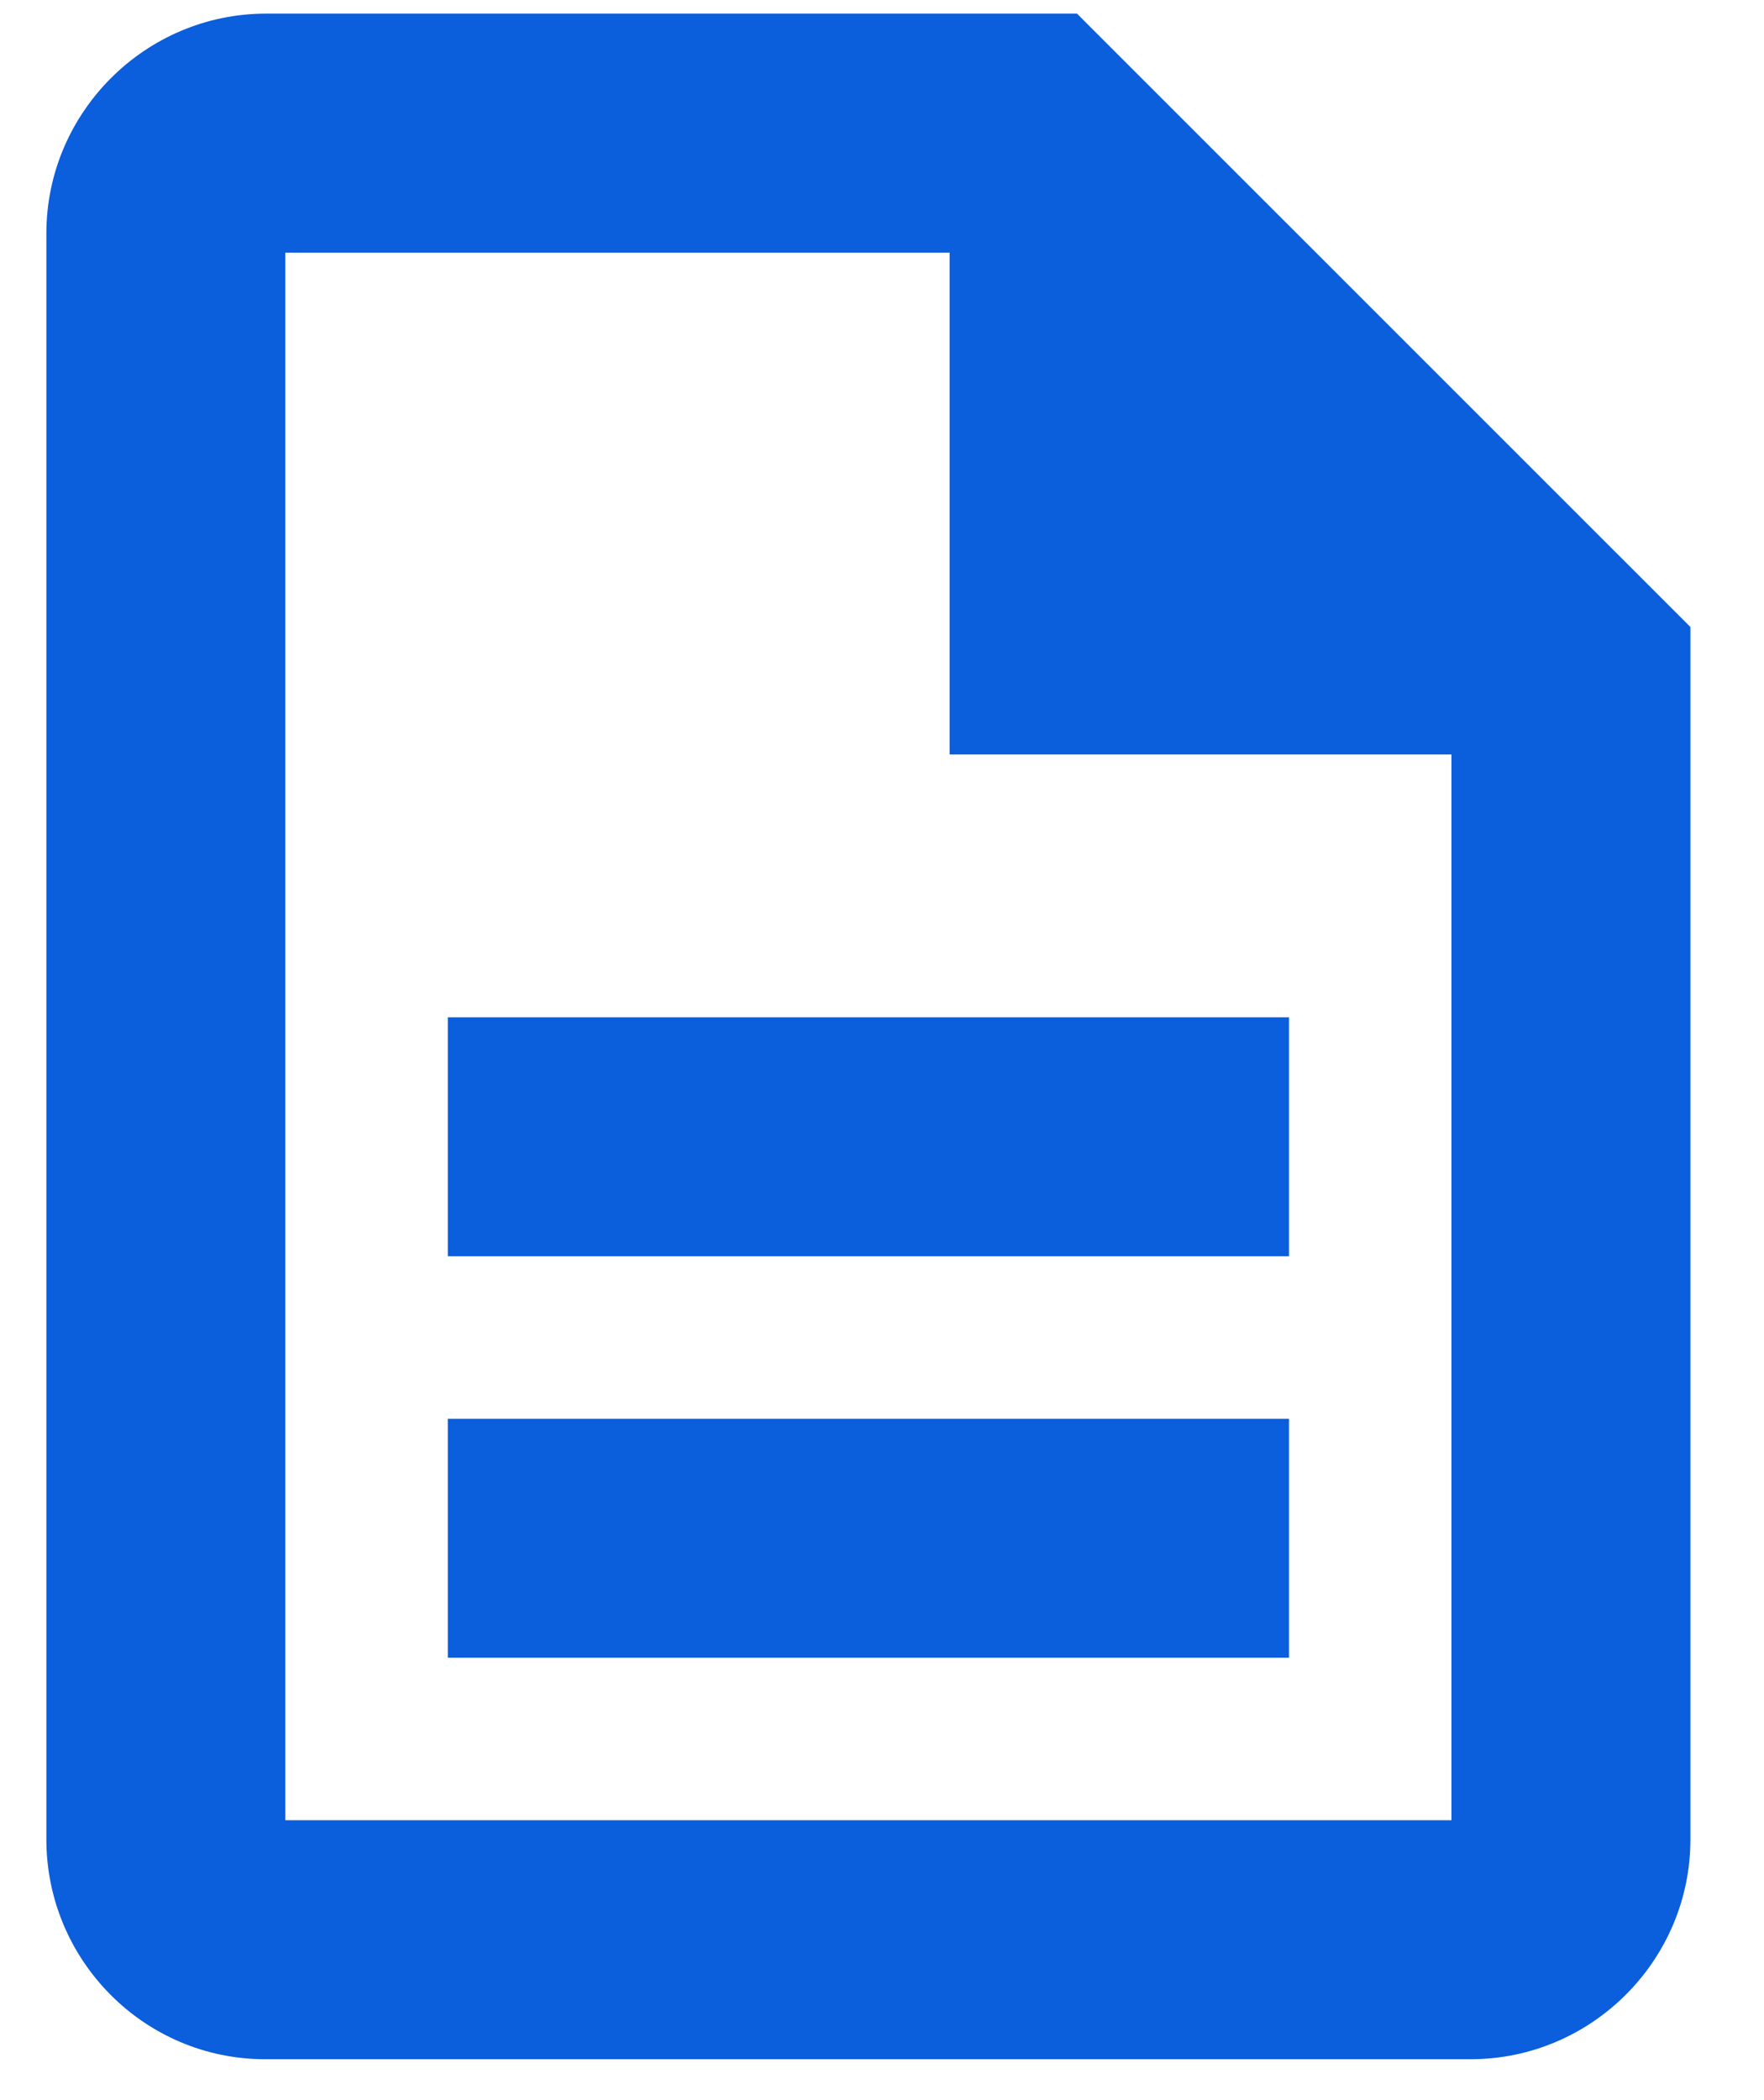 <?xml version="1.0" encoding="UTF-8"?>
<svg width="21px" height="25px" viewBox="0 0 21 25" version="1.1" xmlns="http://www.w3.org/2000/svg" xmlns:xlink="http://www.w3.org/1999/xlink">
    <title>eBook</title>
    <g id="Page-1" stroke="none" stroke-width="1" fill="none" fill-rule="evenodd">
        <g id="eBook" transform="translate(0.552, 0.162)" fill="#0B5EDC">
            <path d="M12.176,0.228 L2.617,0.228 C1.303,0.228 0.228,1.303 0.228,2.617 L0.228,21.734 C0.228,23.048 1.291,24.123 2.605,24.123 L16.955,24.123 C18.269,24.123 19.344,23.048 19.344,21.734 L19.344,7.396 L12.176,0.228 Z M14.565,12.176 L5.007,12.176 L5.007,14.565 L14.565,14.565 L14.565,12.176 Z M14.565,16.955 L5.007,16.955 L5.007,19.344 L14.565,19.344 L14.565,16.955 Z M2.617,21.734 L16.955,21.734 L16.955,8.591 L10.981,8.591 L10.981,2.617 L2.617,2.617 L2.617,21.734 Z" id="Shape"></path>
            <path d="M12.176,0.228 L12.336,0.067 L12.27,0 L12.176,0 L12.176,0.228 Z M19.344,7.396 L19.572,7.396 L19.572,7.302 L19.505,7.235 L19.344,7.396 Z M5.007,12.176 L5.007,11.948 L4.779,11.948 L4.779,12.176 L5.007,12.176 Z M14.565,12.176 L14.793,12.176 L14.793,11.948 L14.565,11.948 L14.565,12.176 Z M5.007,14.565 L4.779,14.565 L4.779,14.793 L5.007,14.793 L5.007,14.565 Z M14.565,14.565 L14.565,14.793 L14.793,14.793 L14.793,14.565 L14.565,14.565 Z M5.007,16.955 L5.007,16.727 L4.779,16.727 L4.779,16.955 L5.007,16.955 Z M14.565,16.955 L14.793,16.955 L14.793,16.727 L14.565,16.727 L14.565,16.955 Z M5.007,19.344 L4.779,19.344 L4.779,19.572 L5.007,19.572 L5.007,19.344 Z M14.565,19.344 L14.565,19.572 L14.793,19.572 L14.793,19.344 L14.565,19.344 Z M16.955,21.734 L16.955,21.961 L17.182,21.961 L17.182,21.734 L16.955,21.734 Z M2.617,21.734 L2.39,21.734 L2.39,21.961 L2.617,21.961 L2.617,21.734 Z M16.955,8.591 L17.182,8.591 L17.182,8.364 L16.955,8.364 L16.955,8.591 Z M10.981,8.591 L10.753,8.591 L10.753,8.819 L10.981,8.819 L10.981,8.591 Z M10.981,2.617 L11.208,2.617 L11.208,2.39 L10.981,2.39 L10.981,2.617 Z M2.617,2.617 L2.617,2.39 L2.39,2.39 L2.39,2.617 L2.617,2.617 Z M2.617,0.455 L12.176,0.455 L12.176,0 L2.617,0 L2.617,0.455 Z M0.455,2.617 C0.455,1.429 1.429,0.455 2.617,0.455 L2.617,0 C1.177,0 0,1.177 0,2.617 L0.455,2.617 Z M0.455,21.734 L0.455,2.617 L0,2.617 L0,21.734 L0.455,21.734 Z M2.605,23.896 C1.418,23.896 0.455,22.924 0.455,21.734 L0,21.734 C0,23.172 1.164,24.351 2.605,24.351 L2.605,23.896 Z M16.955,23.896 L2.605,23.896 L2.605,24.351 L16.955,24.351 L16.955,23.896 Z M19.117,21.734 C19.117,22.922 18.143,23.896 16.955,23.896 L16.955,24.351 C18.395,24.351 19.572,23.174 19.572,21.734 L19.117,21.734 Z M19.117,7.396 L19.117,21.734 L19.572,21.734 L19.572,7.396 L19.117,7.396 Z M12.015,0.389 L19.183,7.557 L19.505,7.235 L12.336,0.067 L12.015,0.389 Z M5.007,12.403 L14.565,12.403 L14.565,11.948 L5.007,11.948 L5.007,12.403 Z M5.234,14.565 L5.234,12.176 L4.779,12.176 L4.779,14.565 L5.234,14.565 Z M14.565,14.338 L5.007,14.338 L5.007,14.793 L14.565,14.793 L14.565,14.338 Z M14.338,12.176 L14.338,14.565 L14.793,14.565 L14.793,12.176 L14.338,12.176 Z M5.007,17.182 L14.565,17.182 L14.565,16.727 L5.007,16.727 L5.007,17.182 Z M5.234,19.344 L5.234,16.955 L4.779,16.955 L4.779,19.344 L5.234,19.344 Z M14.565,19.117 L5.007,19.117 L5.007,19.572 L14.565,19.572 L14.565,19.117 Z M14.338,16.955 L14.338,19.344 L14.793,19.344 L14.793,16.955 L14.338,16.955 Z M16.955,21.506 L2.617,21.506 L2.617,21.961 L16.955,21.961 L16.955,21.506 Z M16.727,8.591 L16.727,21.734 L17.182,21.734 L17.182,8.591 L16.727,8.591 Z M10.981,8.819 L16.955,8.819 L16.955,8.364 L10.981,8.364 L10.981,8.819 Z M10.753,2.617 L10.753,8.591 L11.208,8.591 L11.208,2.617 L10.753,2.617 Z M2.617,2.845 L10.981,2.845 L10.981,2.39 L2.617,2.39 L2.617,2.845 Z M2.845,21.734 L2.845,2.617 L2.39,2.617 L2.39,21.734 L2.845,21.734 Z" id="Shape" fill-rule="nonzero"></path>
        </g>
    </g>
</svg>